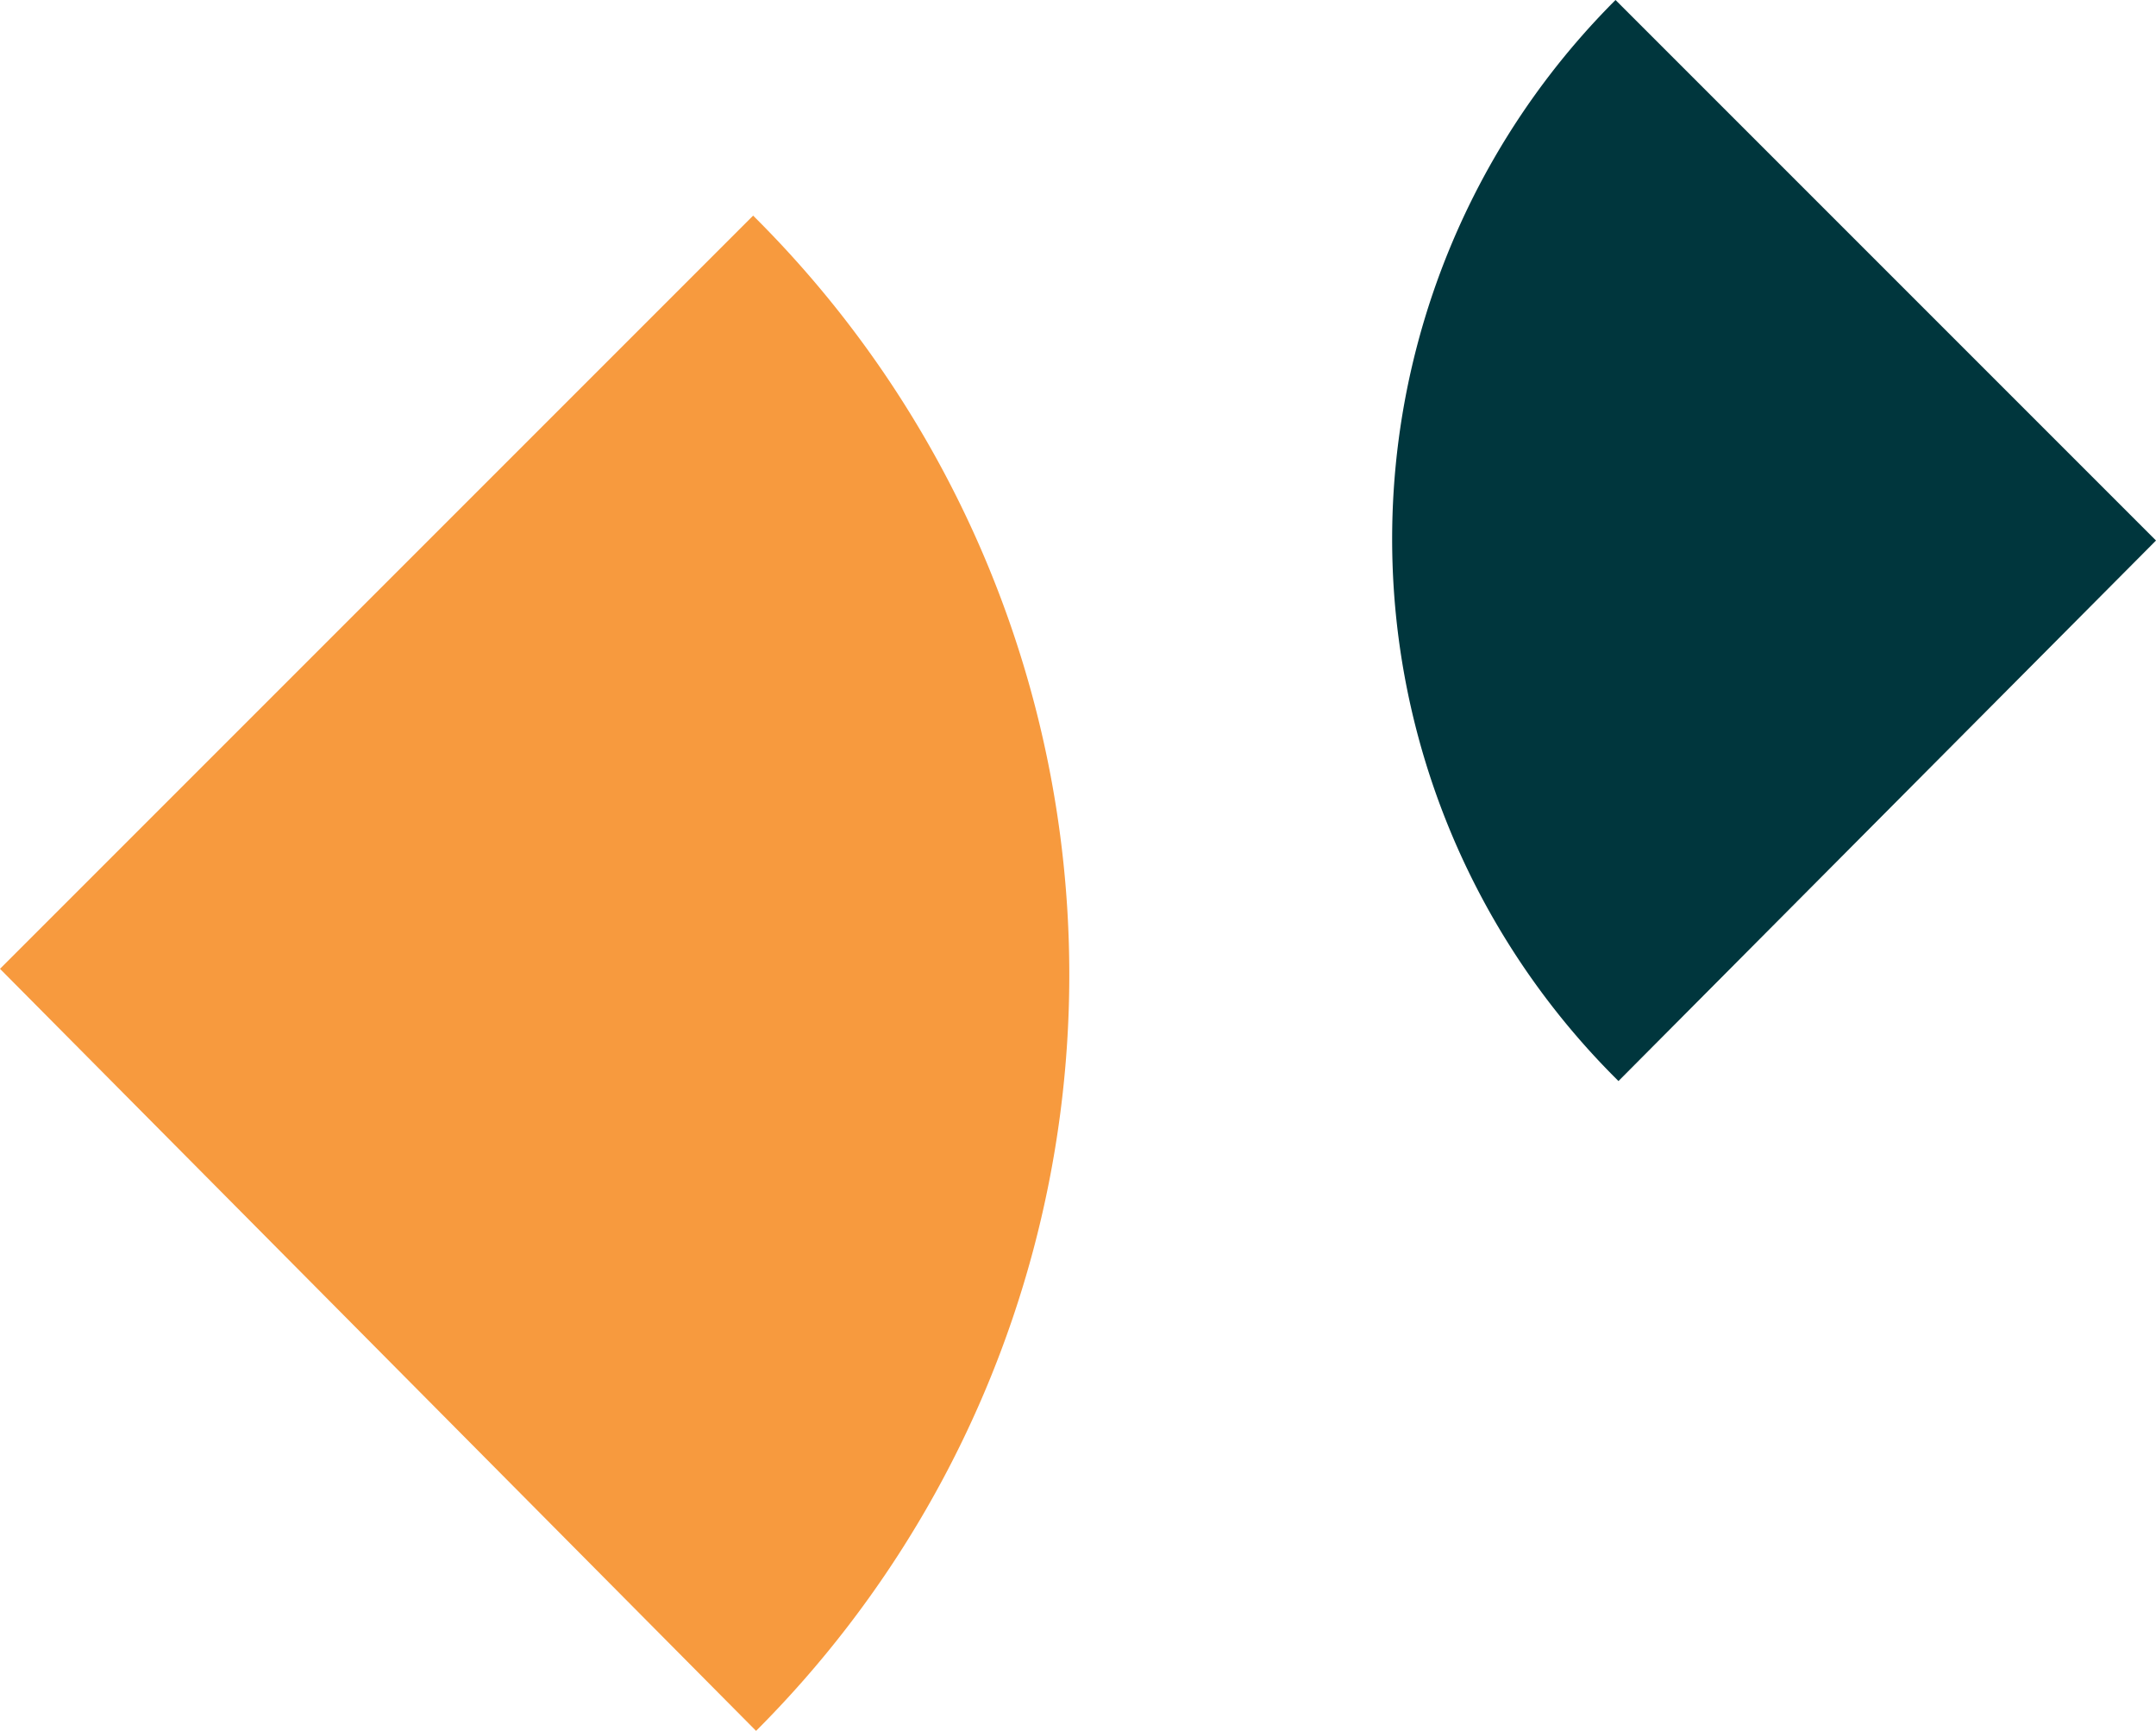<svg xmlns="http://www.w3.org/2000/svg" width="73" height="58.6">
    <!-- Source: https://d1eipm3vz40hy0.cloudfront.net/images/p-legal/icon-chat.svg -->
    <path d="M25.5 7.3l.1.1a36.2 36.2 0 0 1 0 51.2L0 32.8z" fill="#f79a3e"/>
    <path d="M54.8 36.6l-.1-.1a25.8 25.8 0 0 1 0-36.5L73 18.3z" fill="#00363d"/>
</svg>
